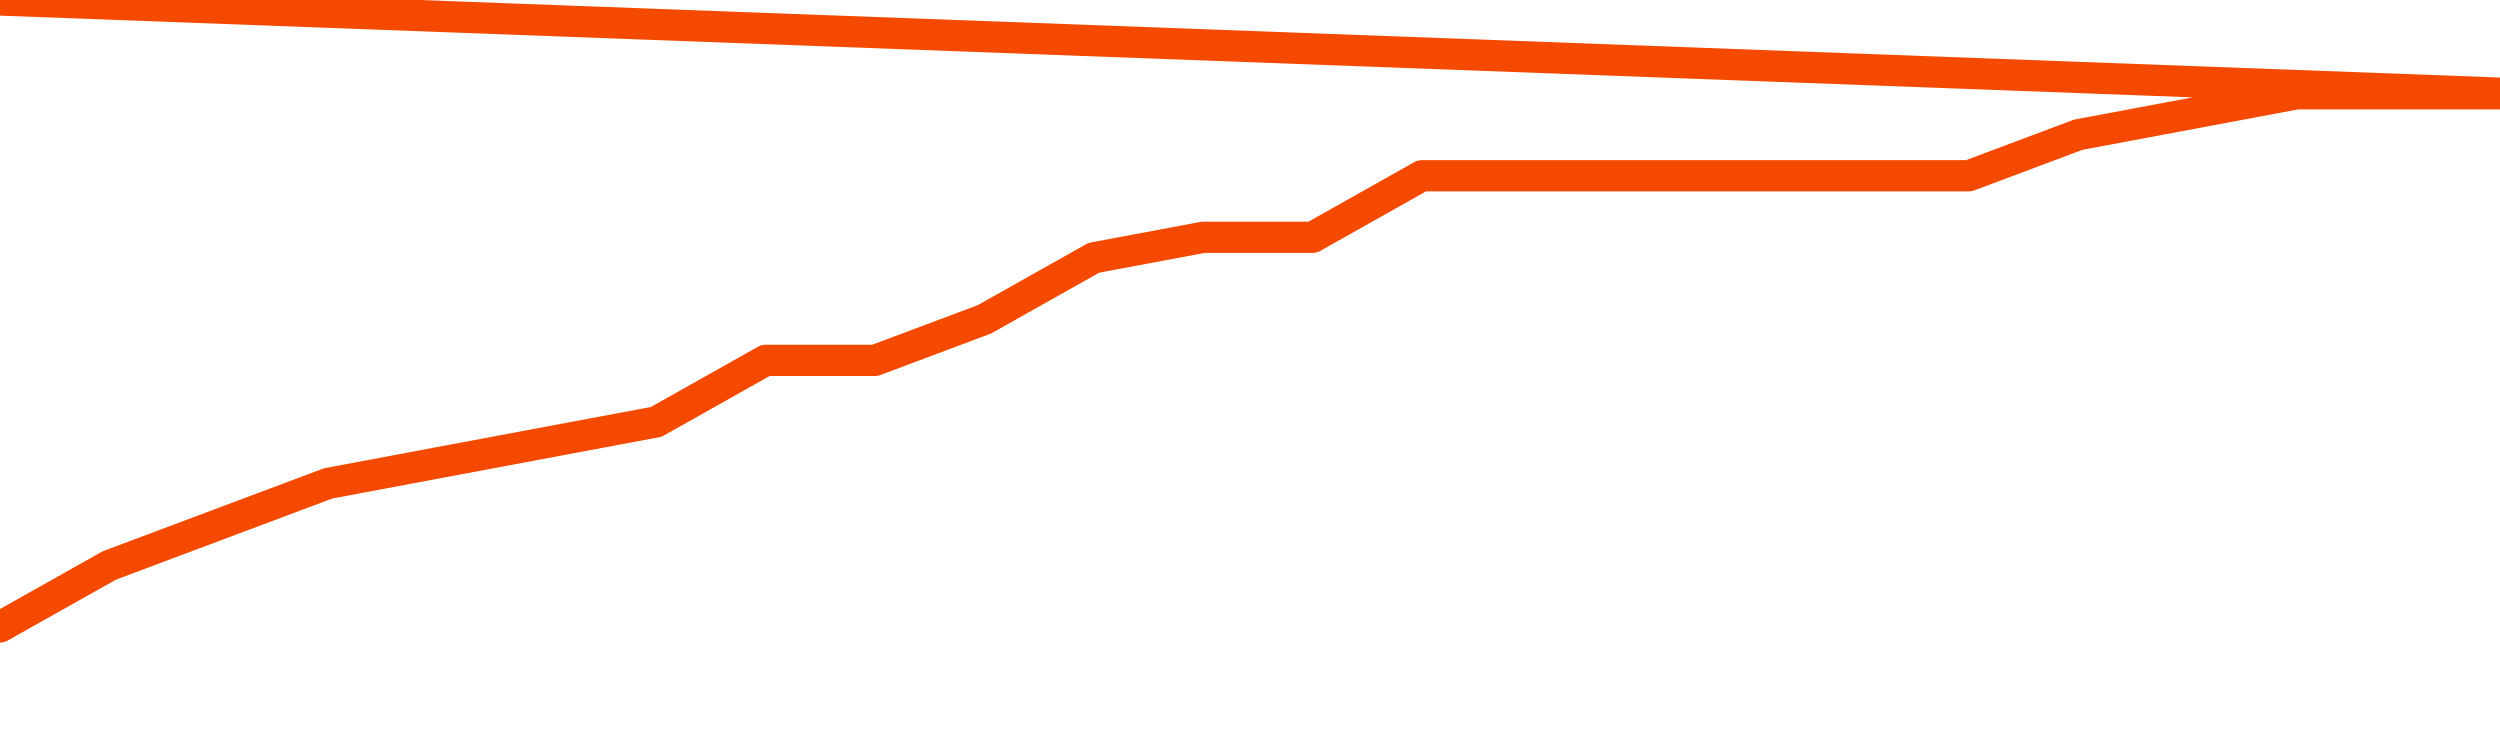       <svg
        version="1.1"
        xmlns="http://www.w3.org/2000/svg"
        width="80"
        height="24"
        viewBox="0 0 80 24">
        <path
          fill="url(#gradient)"
          fill-opacity="0.56"
          stroke="none"
          d="M 0,26 0.0,20.062 3.5,18.094 7.0,16.781 10.5,15.469 14.0,14.812 17.5,14.156 21.0,13.5 24.5,11.531 28.0,11.531 31.5,10.219 35.0,8.25 38.5,7.594 42.0,7.594 45.5,5.625 49.0,5.625 52.5,5.625 56.0,5.625 59.5,5.625 63.0,5.625 66.5,4.312 70.0,3.656 73.5,3.0 77.0,3.0 80.5,3.0 82,26 Z"
        />
        <path
          fill="none"
          stroke="#F64900"
          stroke-width="1"
          stroke-linejoin="round"
          stroke-linecap="round"
          d="M 0.0,20.062 3.5,18.094 7.0,16.781 10.5,15.469 14.0,14.812 17.5,14.156 21.0,13.5 24.5,11.531 28.0,11.531 31.5,10.219 35.0,8.25 38.5,7.594 42.0,7.594 45.5,5.625 49.0,5.625 52.5,5.625 56.0,5.625 59.5,5.625 63.0,5.625 66.5,4.312 70.0,3.656 73.5,3.0 77.0,3.0 80.5,3.0.join(' ') }"
        />
      </svg>
